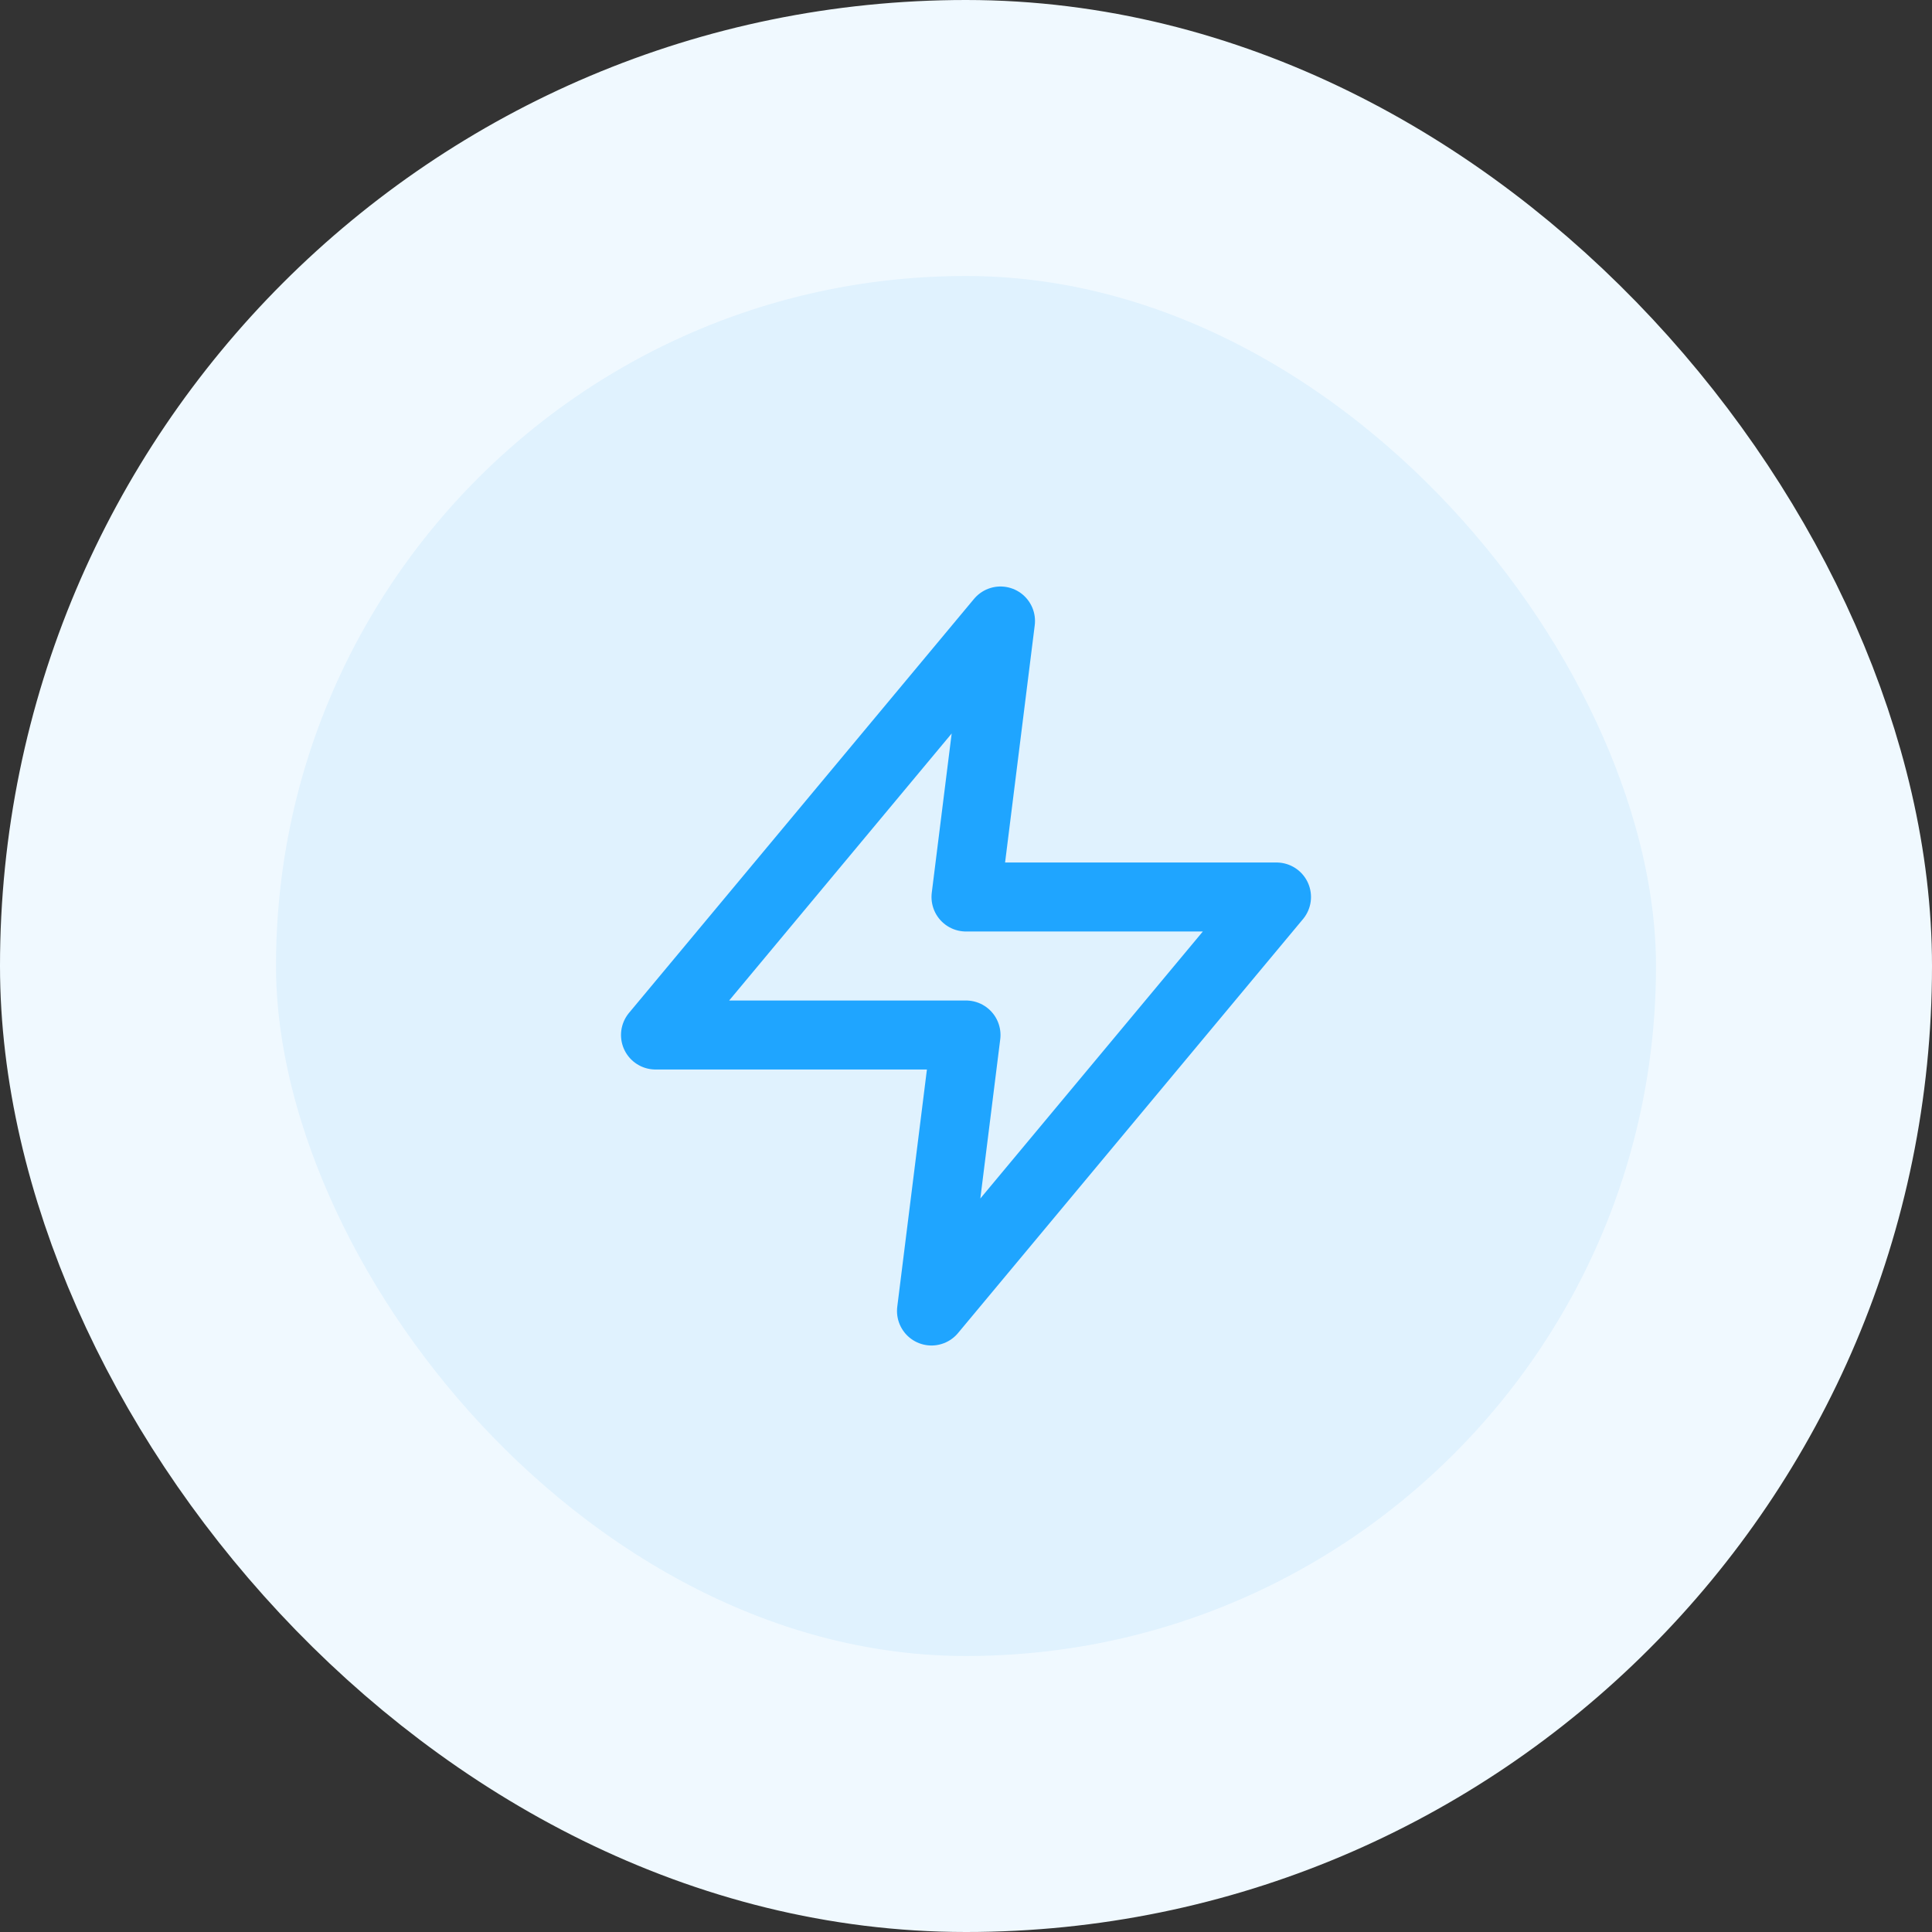 <svg xmlns="http://www.w3.org/2000/svg" width="56" height="56" fill="none" viewBox="0 0 56 56"><rect x="0" y="0" width="56" height="56" fill="#333333" stroke="none"/><rect width="48" height="48" x="4" y="4" fill="#E0F2FE" rx="24"/><path stroke="#1FA5FF" stroke-linecap="round" stroke-linejoin="round" stroke-width="2" d="M29 18 19 30h9l-1 8 10-12h-9l1-8Z"/><rect width="48" height="48" x="4" y="4" stroke="#F0F9FF" stroke-width="8" rx="24"/></svg>